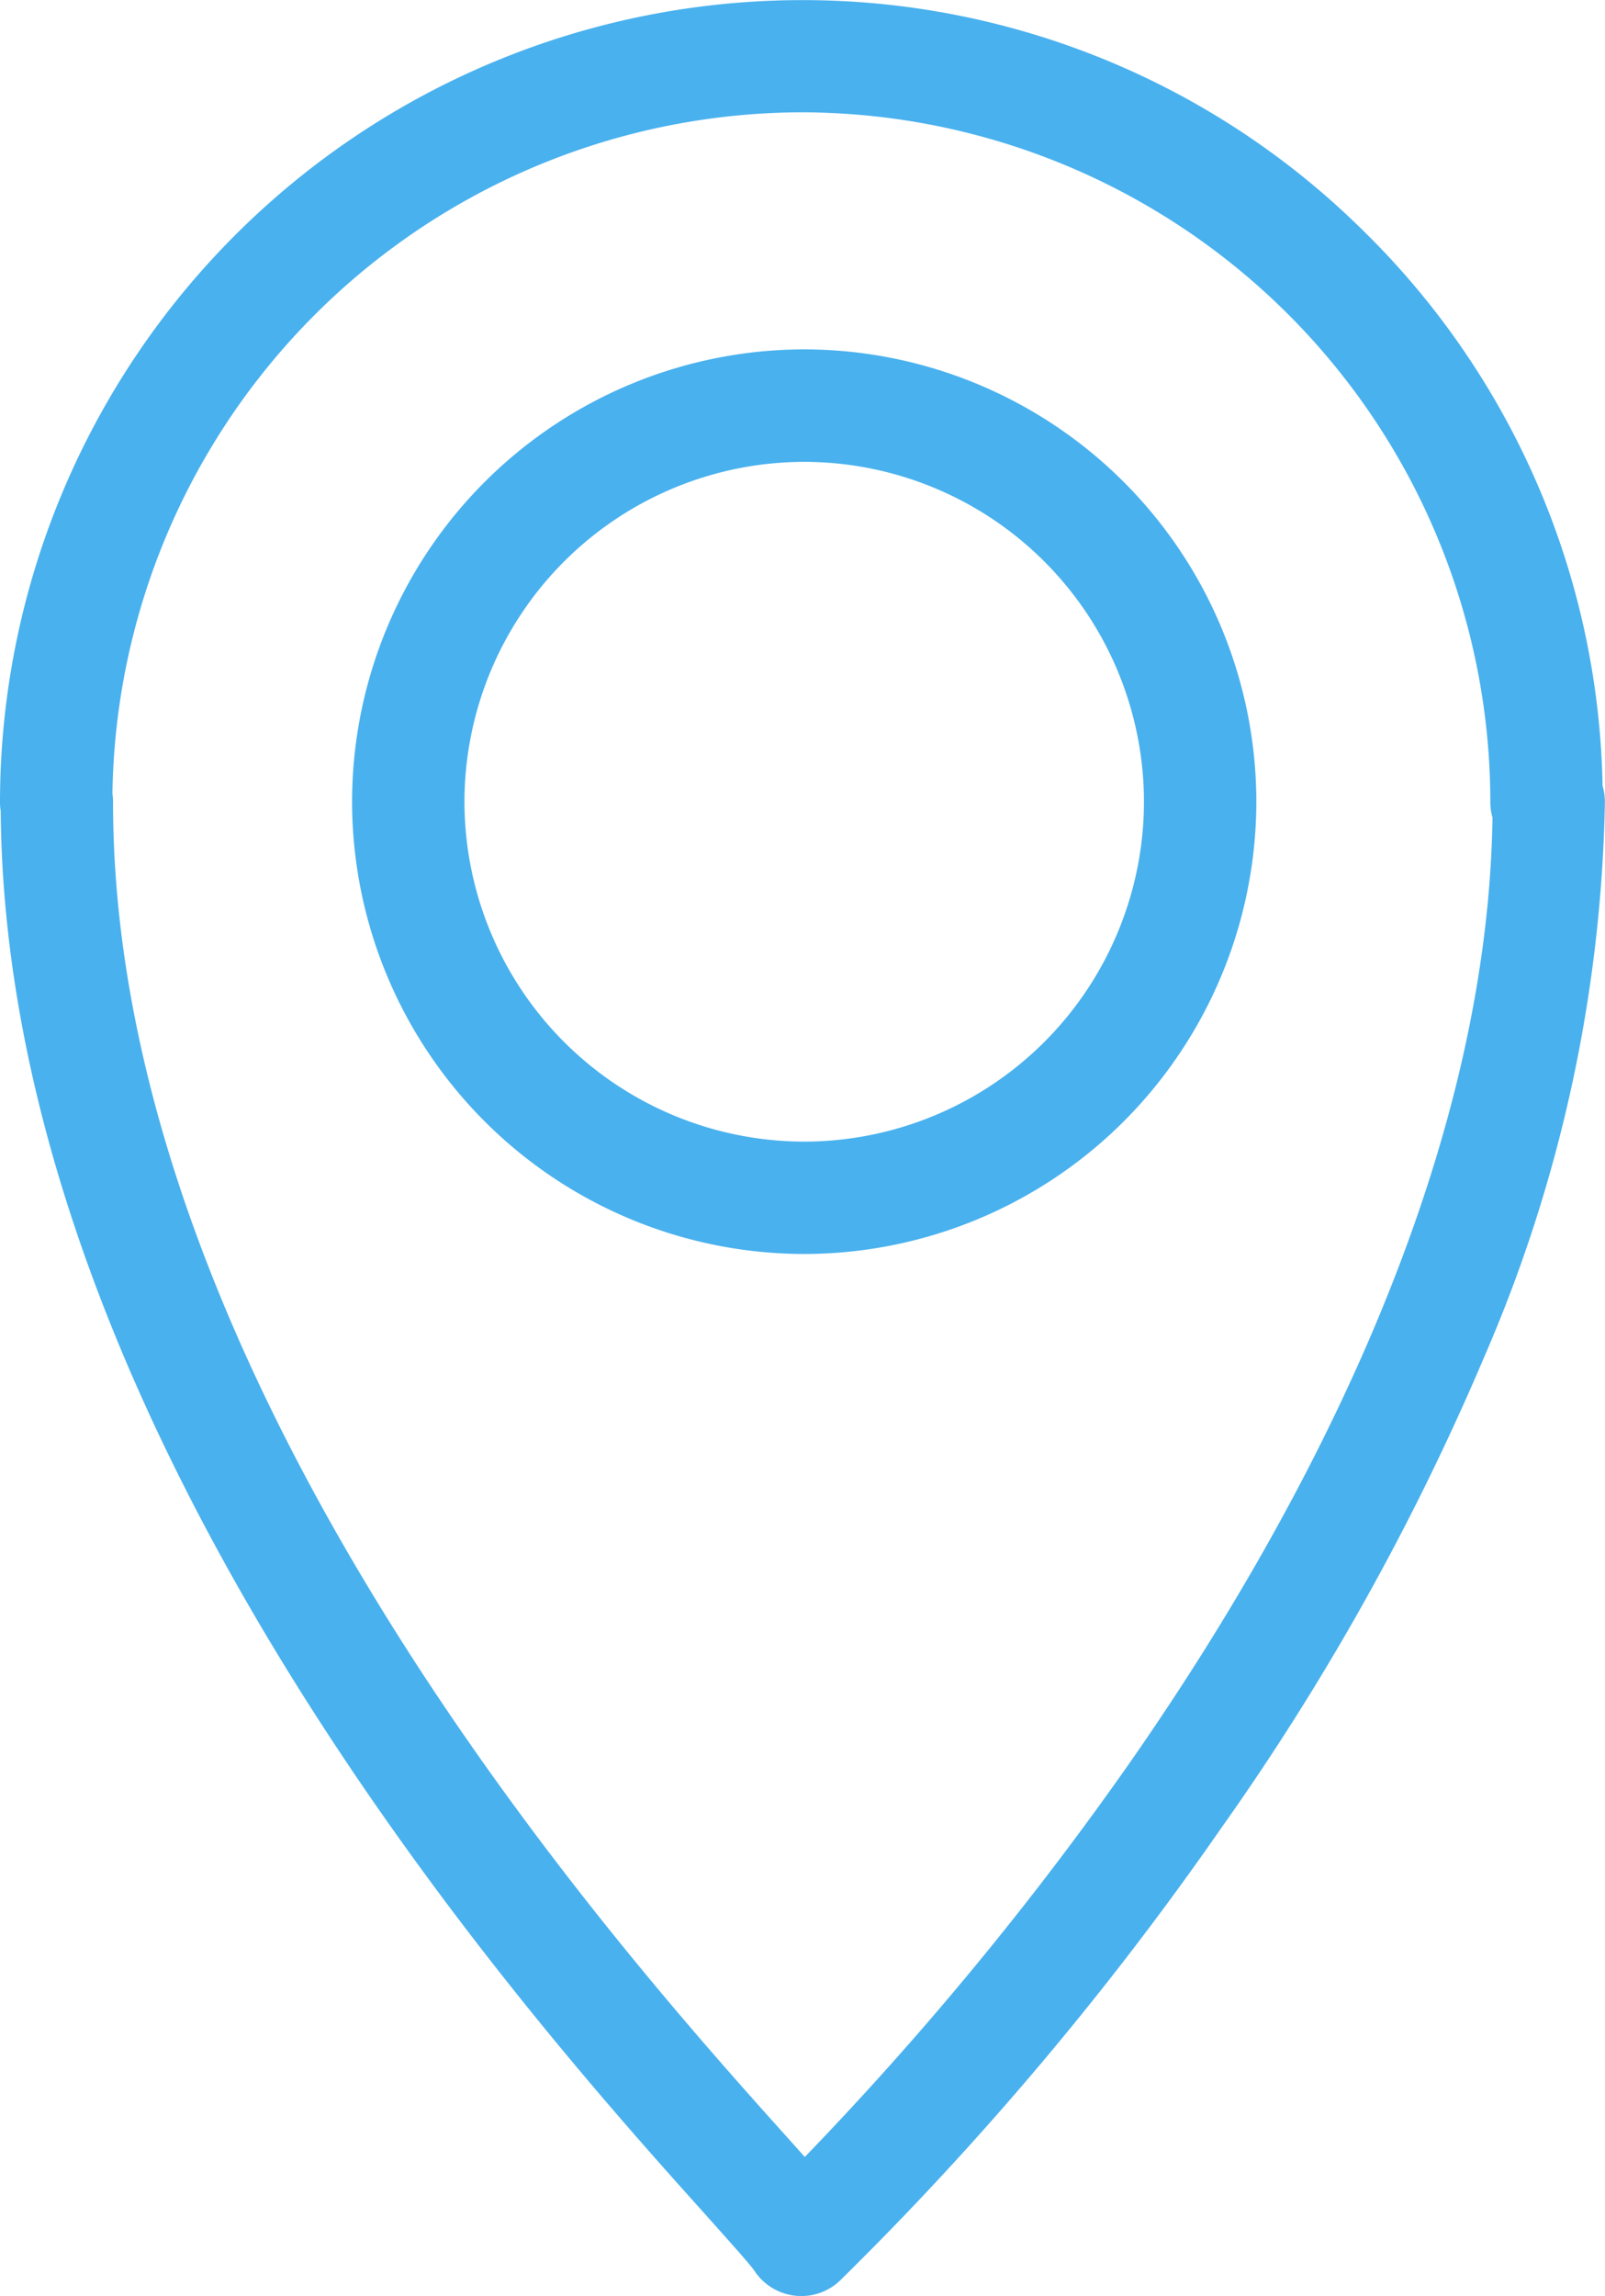 <svg xmlns="http://www.w3.org/2000/svg" width="29.563" height="42.274" viewBox="0 0 29.563 42.274">
  <g id="icon_point-red" transform="translate(-3775.5 1395.568)">
    <path id="パス_7" data-name="パス 7" d="M3805.018-1381.1a14.672,14.672,0,0,0-4.406-10.218,14.67,14.67,0,0,0-10.352-4.248,14.781,14.781,0,0,0-14.76,14.768,1.036,1.036,0,0,0,.013.165c.093,11.494,9.795,22.294,12.985,25.845.4.449.821.914.9,1.034a1.033,1.033,0,0,0,.743.455,1.067,1.067,0,0,0,.118.007,1.031,1.031,0,0,0,.709-.281,58.293,58.293,0,0,0,7.023-8.331,46.162,46.162,0,0,0,4.84-8.662,26.864,26.864,0,0,0,2.23-10.231A1.035,1.035,0,0,0,3805.018-1381.1Zm-14.758-12.4a12.707,12.707,0,0,1,12.691,12.7,1.037,1.037,0,0,0,.04.285c-.1,6.61-3.685,13.108-6.679,17.4a60.075,60.075,0,0,1-5.988,7.262l-.287-.32c-3.081-3.429-12.455-13.865-12.455-24.627a1.058,1.058,0,0,0-.011-.155A12.729,12.729,0,0,1,3790.26-1393.5Z" fill="#49B1EE"/>
    <path id="パス_8" data-name="パス 8" d="M3843.363-1319.847a8.337,8.337,0,0,0,8.328-8.328,8.337,8.337,0,0,0-8.328-8.328,8.337,8.337,0,0,0-8.328,8.328A8.337,8.337,0,0,0,3843.363-1319.847Zm0-14.585a6.265,6.265,0,0,1,6.258,6.258,6.265,6.265,0,0,1-6.258,6.258,6.265,6.265,0,0,1-6.258-6.258A6.265,6.265,0,0,1,3843.363-1334.432Z" transform="translate(-53.05 -52.632)" fill="#49B1EE"/>
  </g>
</svg>

